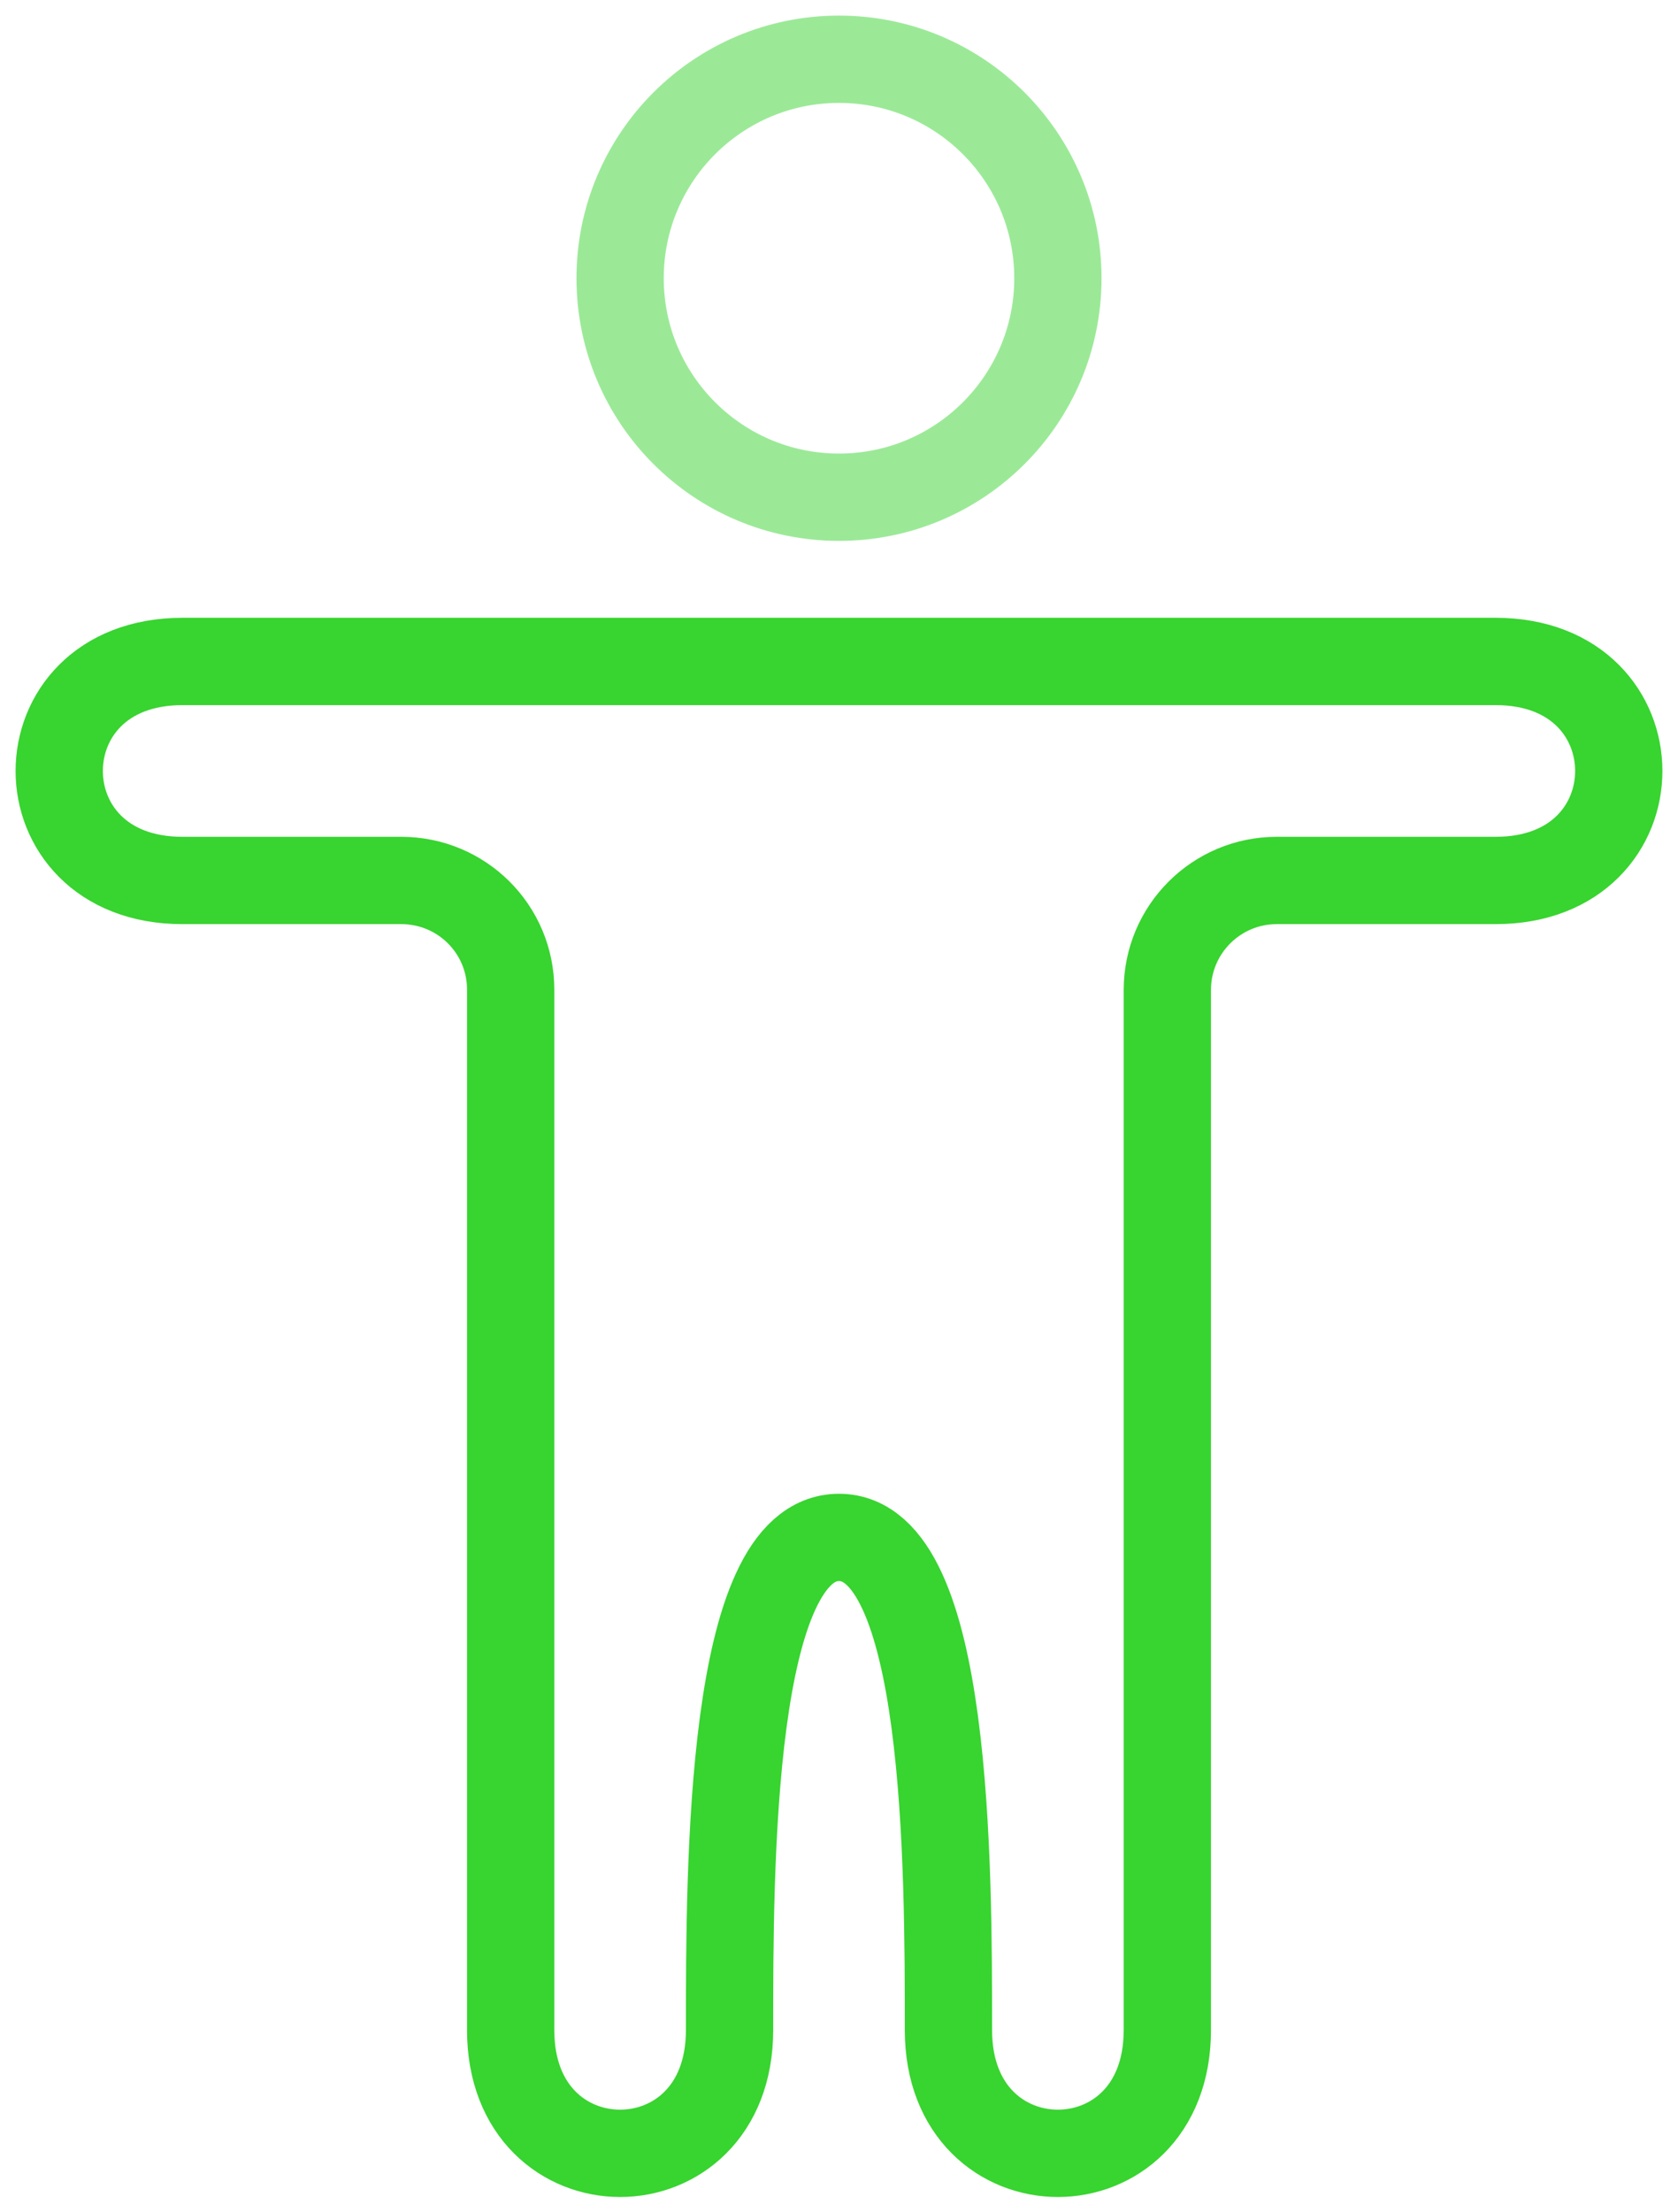 <svg width="85" height="112" viewBox="0 0 85 112" fill="none" xmlns="http://www.w3.org/2000/svg">
<path d="M9.237 33.491C0.921 33.491 0.921 44.579 9.237 44.579L20.327 44.579C23.389 44.579 25.868 47.043 25.868 50.105V102.789C25.868 111.105 36.956 111.105 36.956 102.789C36.956 94.474 36.956 77.842 42.5 77.842C48.044 77.842 48.044 94.474 48.044 102.789C48.044 111.105 59.132 111.105 59.132 102.789V50.123C59.132 47.061 61.614 44.579 64.675 44.579H75.763C84.079 44.579 84.079 33.491 75.763 33.491H9.237Z" stroke="#38D430" stroke-width="4.421" stroke-linecap="round"/>
<path opacity="0.5" d="M53.588 14.088C53.588 20.211 48.624 25.175 42.5 25.175C36.377 25.175 31.412 20.211 31.412 14.088C31.412 7.964 36.377 3 42.5 3C48.624 3 53.588 7.964 53.588 14.088Z" stroke="#38D430" stroke-width="4.421"/>
</svg>
